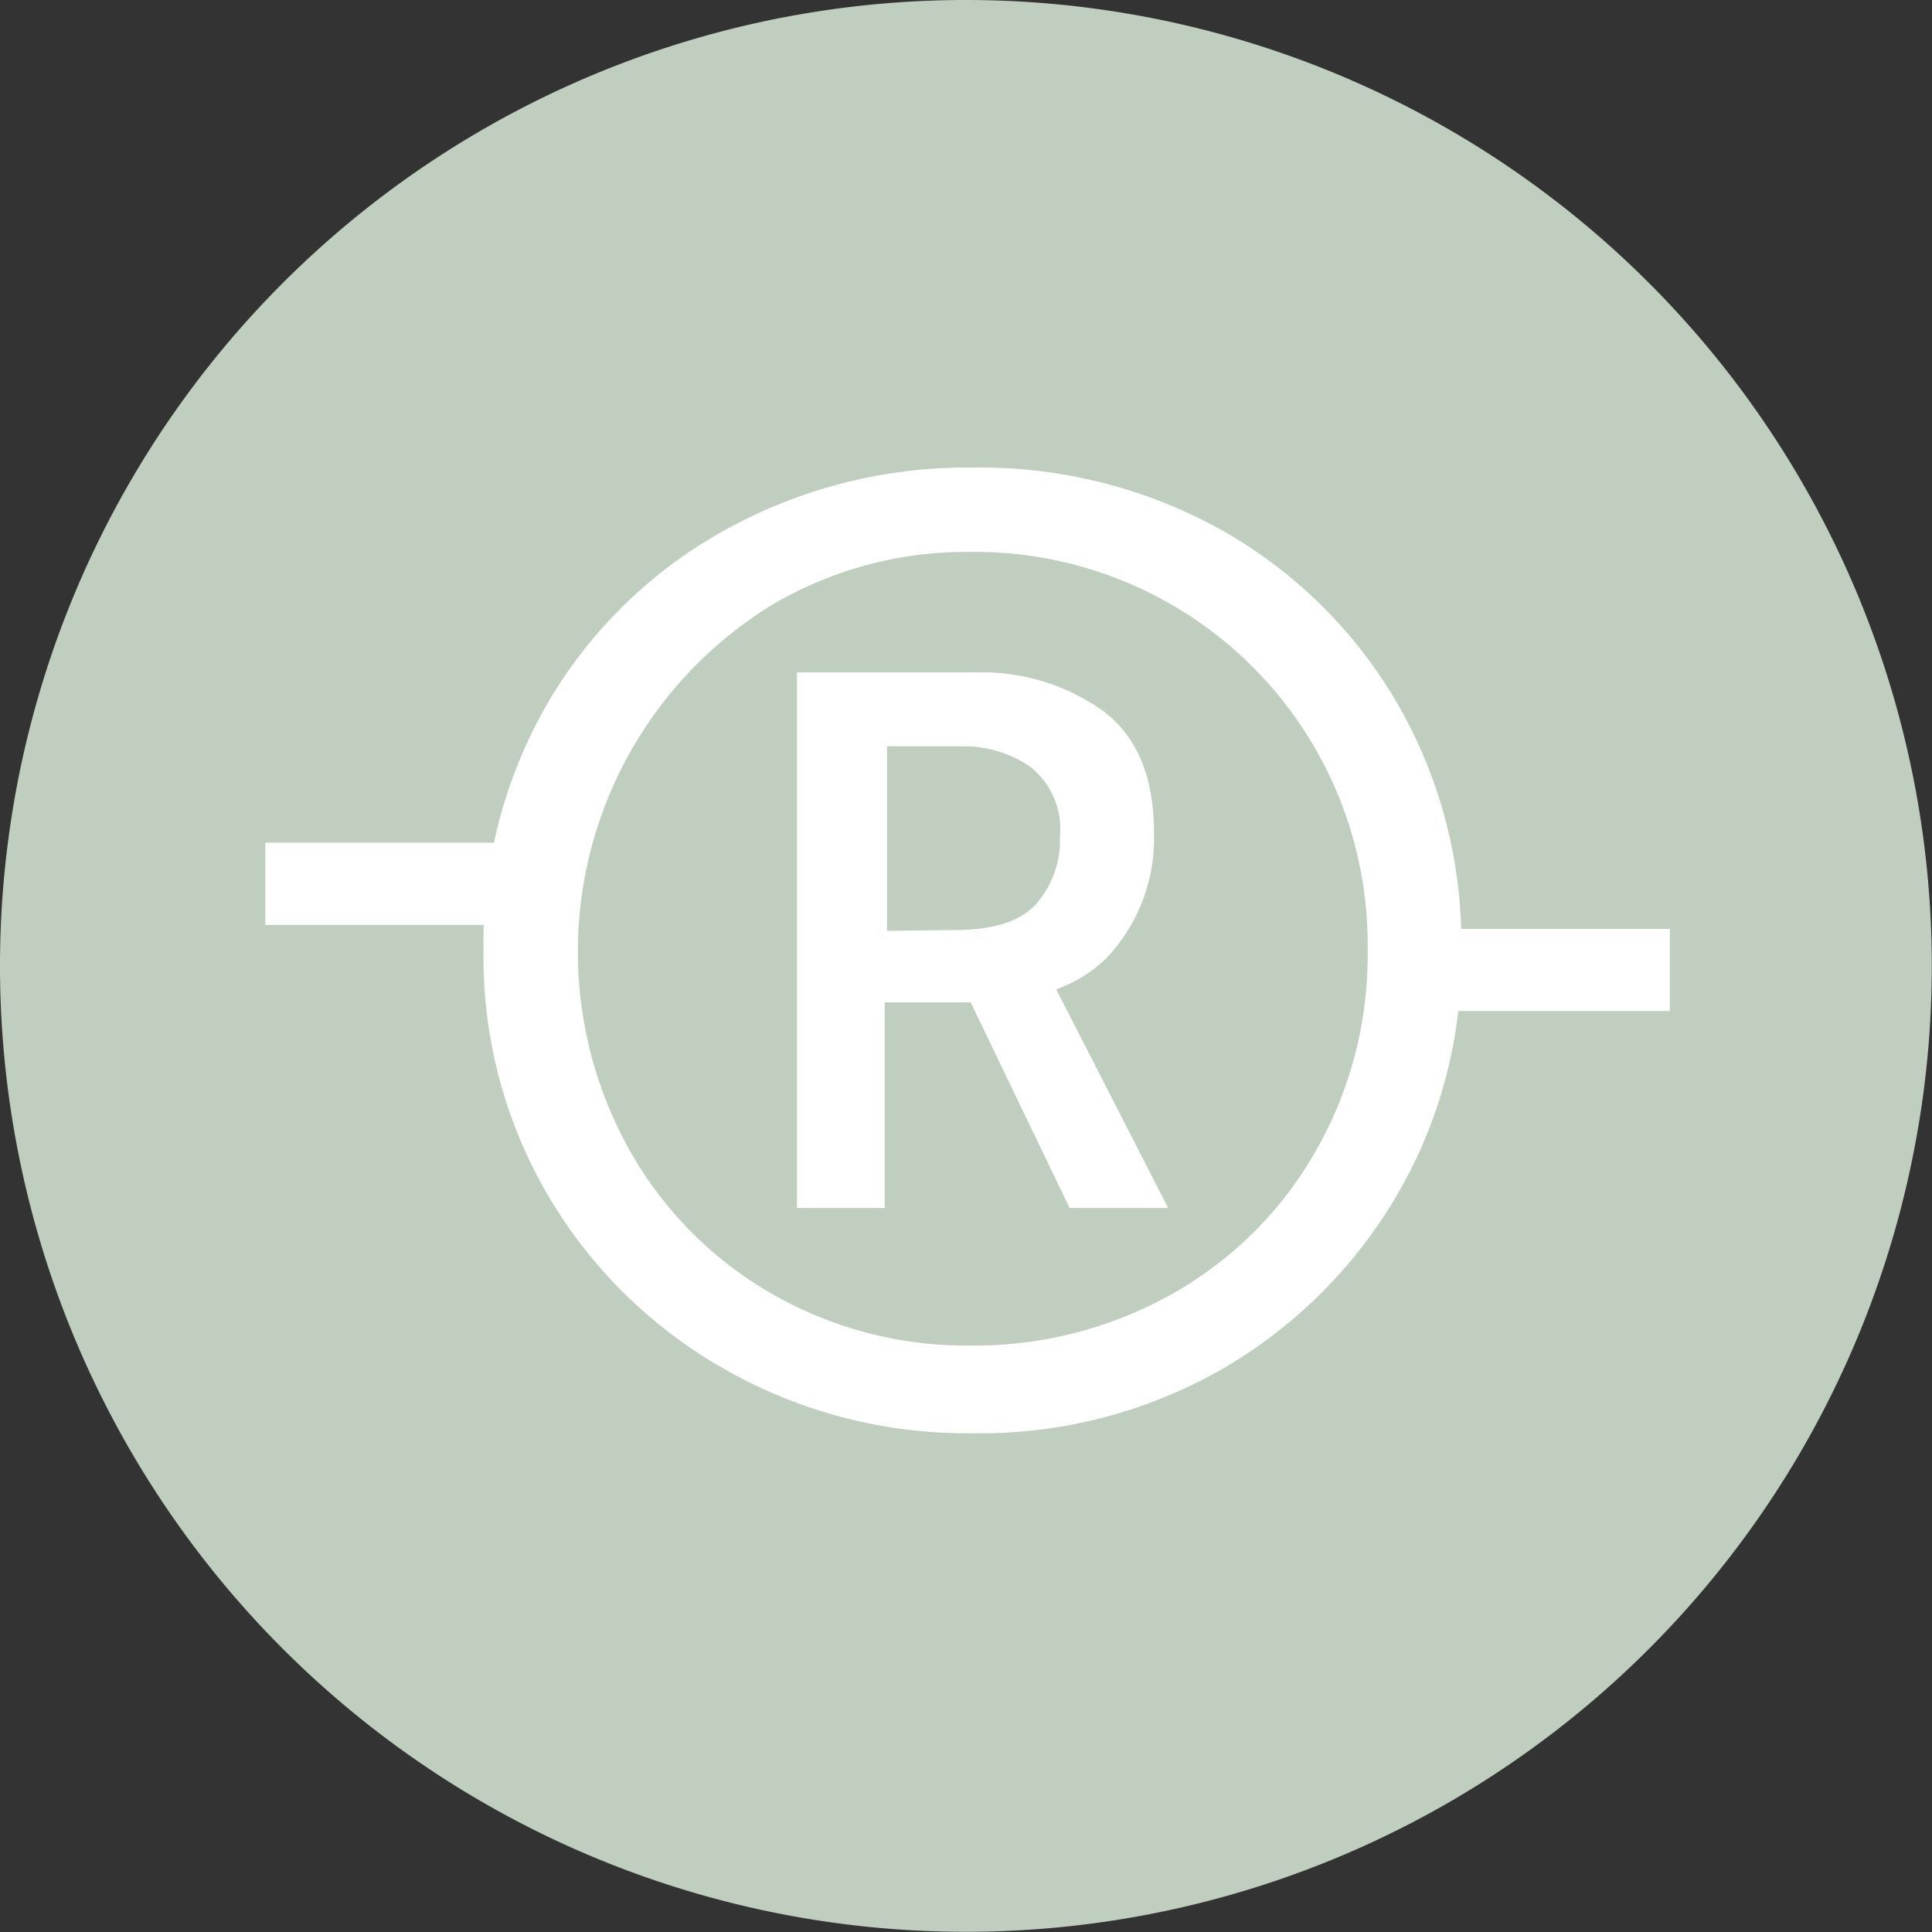 <svg xmlns="http://www.w3.org/2000/svg" viewBox="0 0 98.01 98.01"><rect x="0" y="0" width="98.01" height="98.01" fill="#333333" stroke="none"/><defs><style>.cls-1{fill:#c0cebf;}.cls-2{fill:#fff;}</style></defs><g id="Layer_2" data-name="Layer 2"><g id="Layer_1-2" data-name="Layer 1"><path class="cls-1" d="M98,49A49,49,0,1,1,49,0,49,49,0,0,1,98,49"/><path class="cls-2" d="M49.34,72.71a24.84,24.84,0,0,1-12.47-3.19,24.19,24.19,0,0,1-9-8.76,23.86,23.86,0,0,1-3.34-12.54,24.21,24.21,0,0,1,3.34-12.7,23.61,23.61,0,0,1,9-8.68,25.31,25.31,0,0,1,12.47-3.12,25.2,25.2,0,0,1,12.54,3.12,23.85,23.85,0,0,1,8.91,8.68,24.21,24.21,0,0,1,3.34,12.7,23.86,23.86,0,0,1-3.34,12.54,24.45,24.45,0,0,1-8.91,8.76,24.73,24.73,0,0,1-12.54,3.19m-.15-4.45a20.49,20.49,0,0,0,10.24-2.6,19.21,19.21,0,0,0,7.28-7.2,20,20,0,0,0,2.67-10.24A19.92,19.92,0,0,0,49.19,28a19.37,19.37,0,0,0-10,2.67A20.64,20.64,0,0,0,32,58.46a19.29,19.29,0,0,0,7.2,7.2,19.8,19.8,0,0,0,10,2.6M40.43,34.11h9.06A10.65,10.65,0,0,1,55.87,36q2.67,1.93,2.67,6.24a8.83,8.83,0,0,1-2.22,6.16q-2.24,2.45-7,2.45H44.88V61.28H40.43Zm8,13.07c2,0,3.36-.45,4.15-1.34a4.91,4.91,0,0,0,1.19-3.41,4,4,0,0,0-1.56-3.57,5.93,5.93,0,0,0-3.34-1H45v9.36Zm4.9,2.52,5.93,11.58h-5l-5.5-11.43Z"/><rect class="cls-2" x="13.46" y="42.75" width="13.29" height="4.17"/><rect class="cls-2" x="71.42" y="47.12" width="13.29" height="4.17"/></g></g></svg>